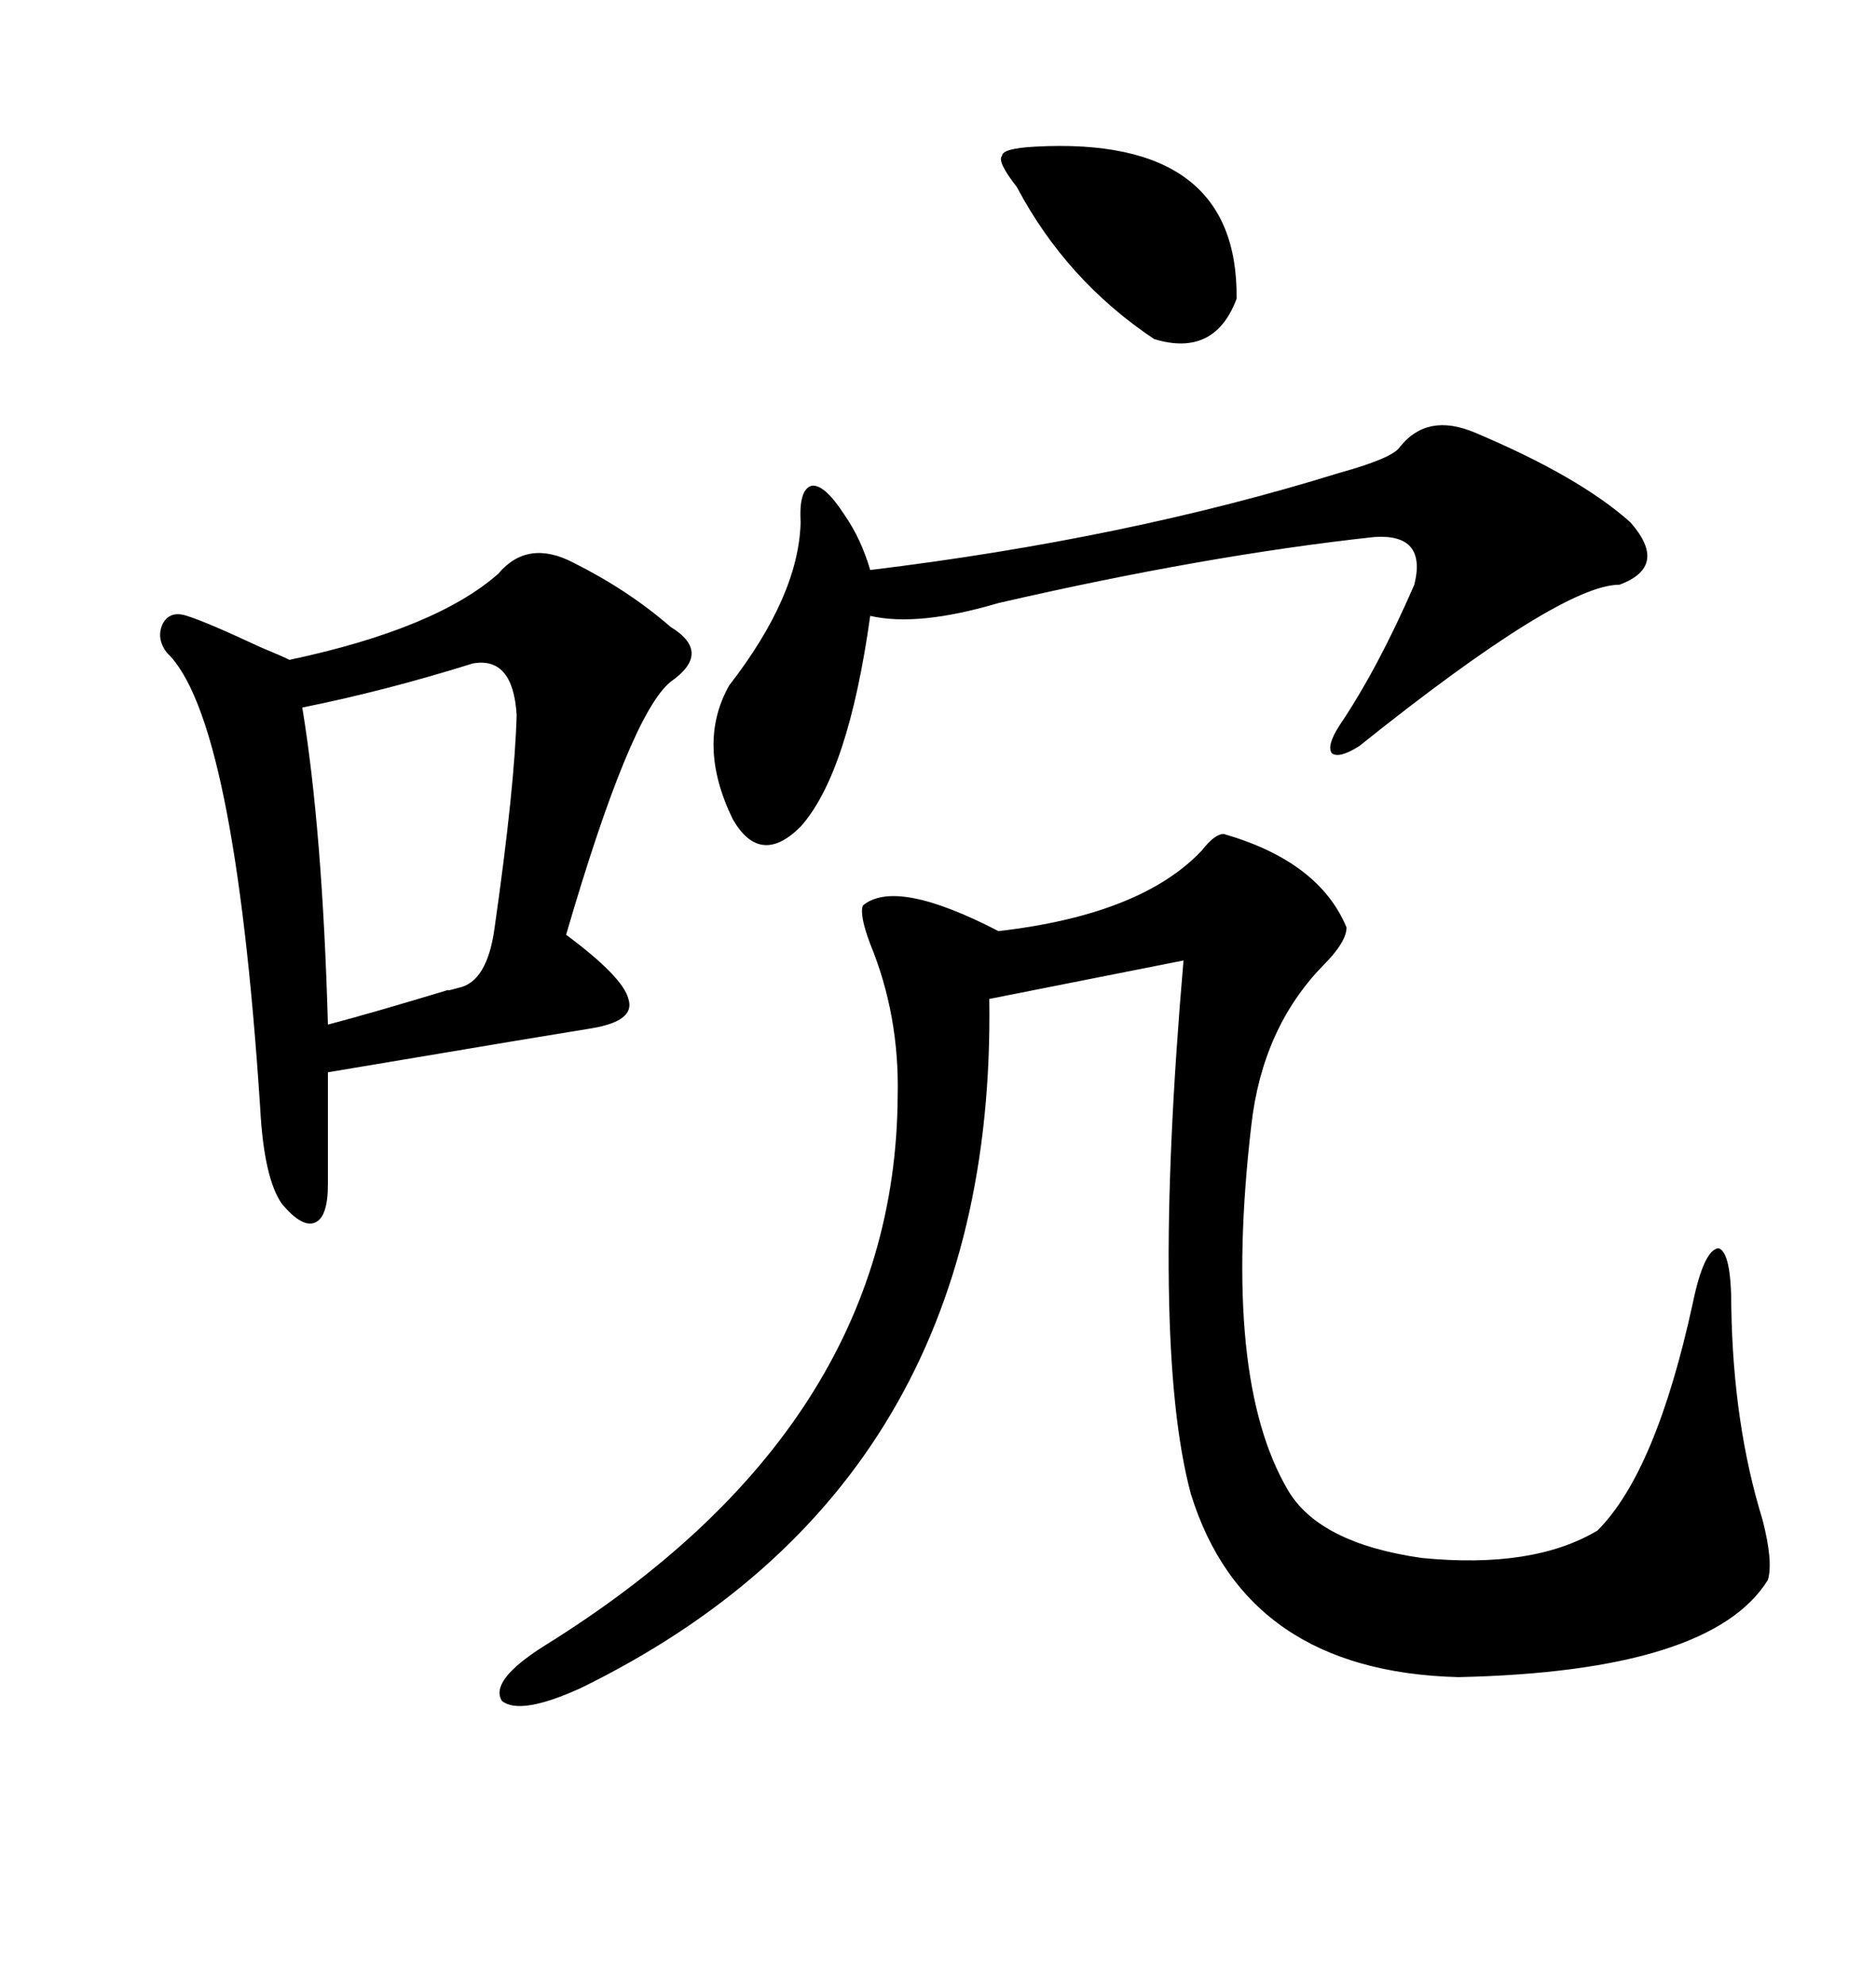 <svg xmlns="http://www.w3.org/2000/svg" xmlns:xlink="http://www.w3.org/1999/xlink" width="300" height="317.285"><path d="M195.70 133.30L195.70 133.30Q210.94 137.70 215.33 148.24L215.33 148.24Q215.33 150.59 211.52 154.39L211.52 154.39Q201.86 164.36 200.10 179.88L200.10 179.88Q195.41 220.31 205.96 238.18L205.96 238.18Q210.94 246.68 227.34 249.02L227.34 249.02Q245.21 250.78 255.47 244.63L255.47 244.63Q264.84 235.25 270.70 208.30L270.70 208.30Q272.46 199.80 274.80 199.51L274.80 199.51Q276.86 200.10 276.86 208.89L276.86 208.89Q277.15 227.64 281.84 242.87L281.84 242.87Q283.59 249.61 282.71 252.54L282.71 252.54Q273.63 267.19 233.20 268.07L233.20 268.07Q199.22 267.19 190.43 238.77L190.43 238.77Q183.98 214.75 189.26 153.52L189.26 153.52L158.20 159.67Q159.38 237.30 92.87 269.82L92.87 269.82Q83.20 274.22 80.27 271.88L80.27 271.88Q78.22 268.65 87.01 263.09L87.01 263.09Q143.26 228.22 143.55 175.20L143.55 175.20Q143.85 162.30 139.16 150.88L139.16 150.88Q137.40 146.19 137.99 144.73L137.99 144.73Q143.26 140.33 159.67 148.83L159.67 148.83Q182.52 146.19 192.19 135.94L192.19 135.94Q194.24 133.30 195.70 133.30ZM79.69 91.70L79.69 91.70Q84.38 86.13 91.70 89.94L91.70 89.94Q100.49 94.34 107.23 100.20L107.23 100.20Q113.96 104.30 107.23 108.98L107.23 108.98Q100.78 114.26 90.53 149.41L90.53 149.41Q99.61 156.15 100.49 159.67L100.49 159.67Q101.66 163.18 94.63 164.36L94.63 164.36Q87.30 165.53 61.23 169.92L61.23 169.92Q54.20 171.09 52.44 171.39L52.44 171.39L52.44 189.26Q52.44 194.53 50.39 195.41L50.39 195.41Q48.34 196.29 45.12 192.48L45.12 192.48Q42.19 188.38 41.60 176.95L41.60 176.95Q37.50 114.55 26.66 104.30L26.66 104.30Q24.90 101.95 26.07 99.61L26.07 99.61Q27.25 97.56 29.88 98.44L29.88 98.44Q32.81 99.32 41.60 103.42L41.60 103.42Q45.12 104.88 46.29 105.47L46.29 105.47Q69.73 100.49 79.69 91.70ZM235.84 69.14L235.84 69.14Q252.54 76.17 260.74 83.50L260.74 83.50Q266.89 90.53 258.98 93.46L258.98 93.46Q249.61 93.46 217.38 119.24L217.38 119.24Q214.16 121.29 212.99 120.41L212.99 120.41Q212.11 119.24 214.16 116.02L214.16 116.02Q220.31 106.93 226.17 93.46L226.17 93.46Q228.22 85.25 219.73 85.84L219.73 85.84Q192.77 88.77 159.67 96.39L159.67 96.39Q146.78 100.20 139.16 98.44L139.16 98.44Q135.64 123.63 128.03 132.13L128.03 132.13Q121.58 138.57 117.19 130.96L117.19 130.96Q111.33 118.95 116.60 109.57L116.60 109.57Q127.73 95.21 128.03 83.50L128.03 83.50Q127.73 78.22 129.79 77.64L129.79 77.64Q131.84 77.34 135.06 82.32L135.06 82.32Q137.70 86.13 139.16 91.11L139.16 91.11Q180.18 86.13 214.16 75.59L214.16 75.59Q222.66 73.24 223.83 71.48L223.83 71.48Q228.22 65.92 235.84 69.14ZM75.59 106.05L75.59 106.05Q61.52 110.45 48.34 113.09L48.34 113.09Q51.56 132.71 52.44 163.77L52.44 163.77Q59.18 162.01 71.78 158.20L71.78 158.20Q71.19 158.50 73.24 157.91L73.24 157.91Q77.93 157.03 79.10 148.24L79.10 148.24Q82.32 125.68 82.62 114.26L82.62 114.26Q82.03 104.88 75.59 106.05ZM165.53 23.44L165.53 23.44Q198.05 21.68 197.75 47.75L197.75 47.75Q194.24 57.13 184.57 54.20L184.57 54.20Q170.51 44.82 162.60 29.88L162.60 29.88Q159.38 25.78 160.25 24.90L160.25 24.90Q160.25 23.73 165.53 23.44Z"/></svg>